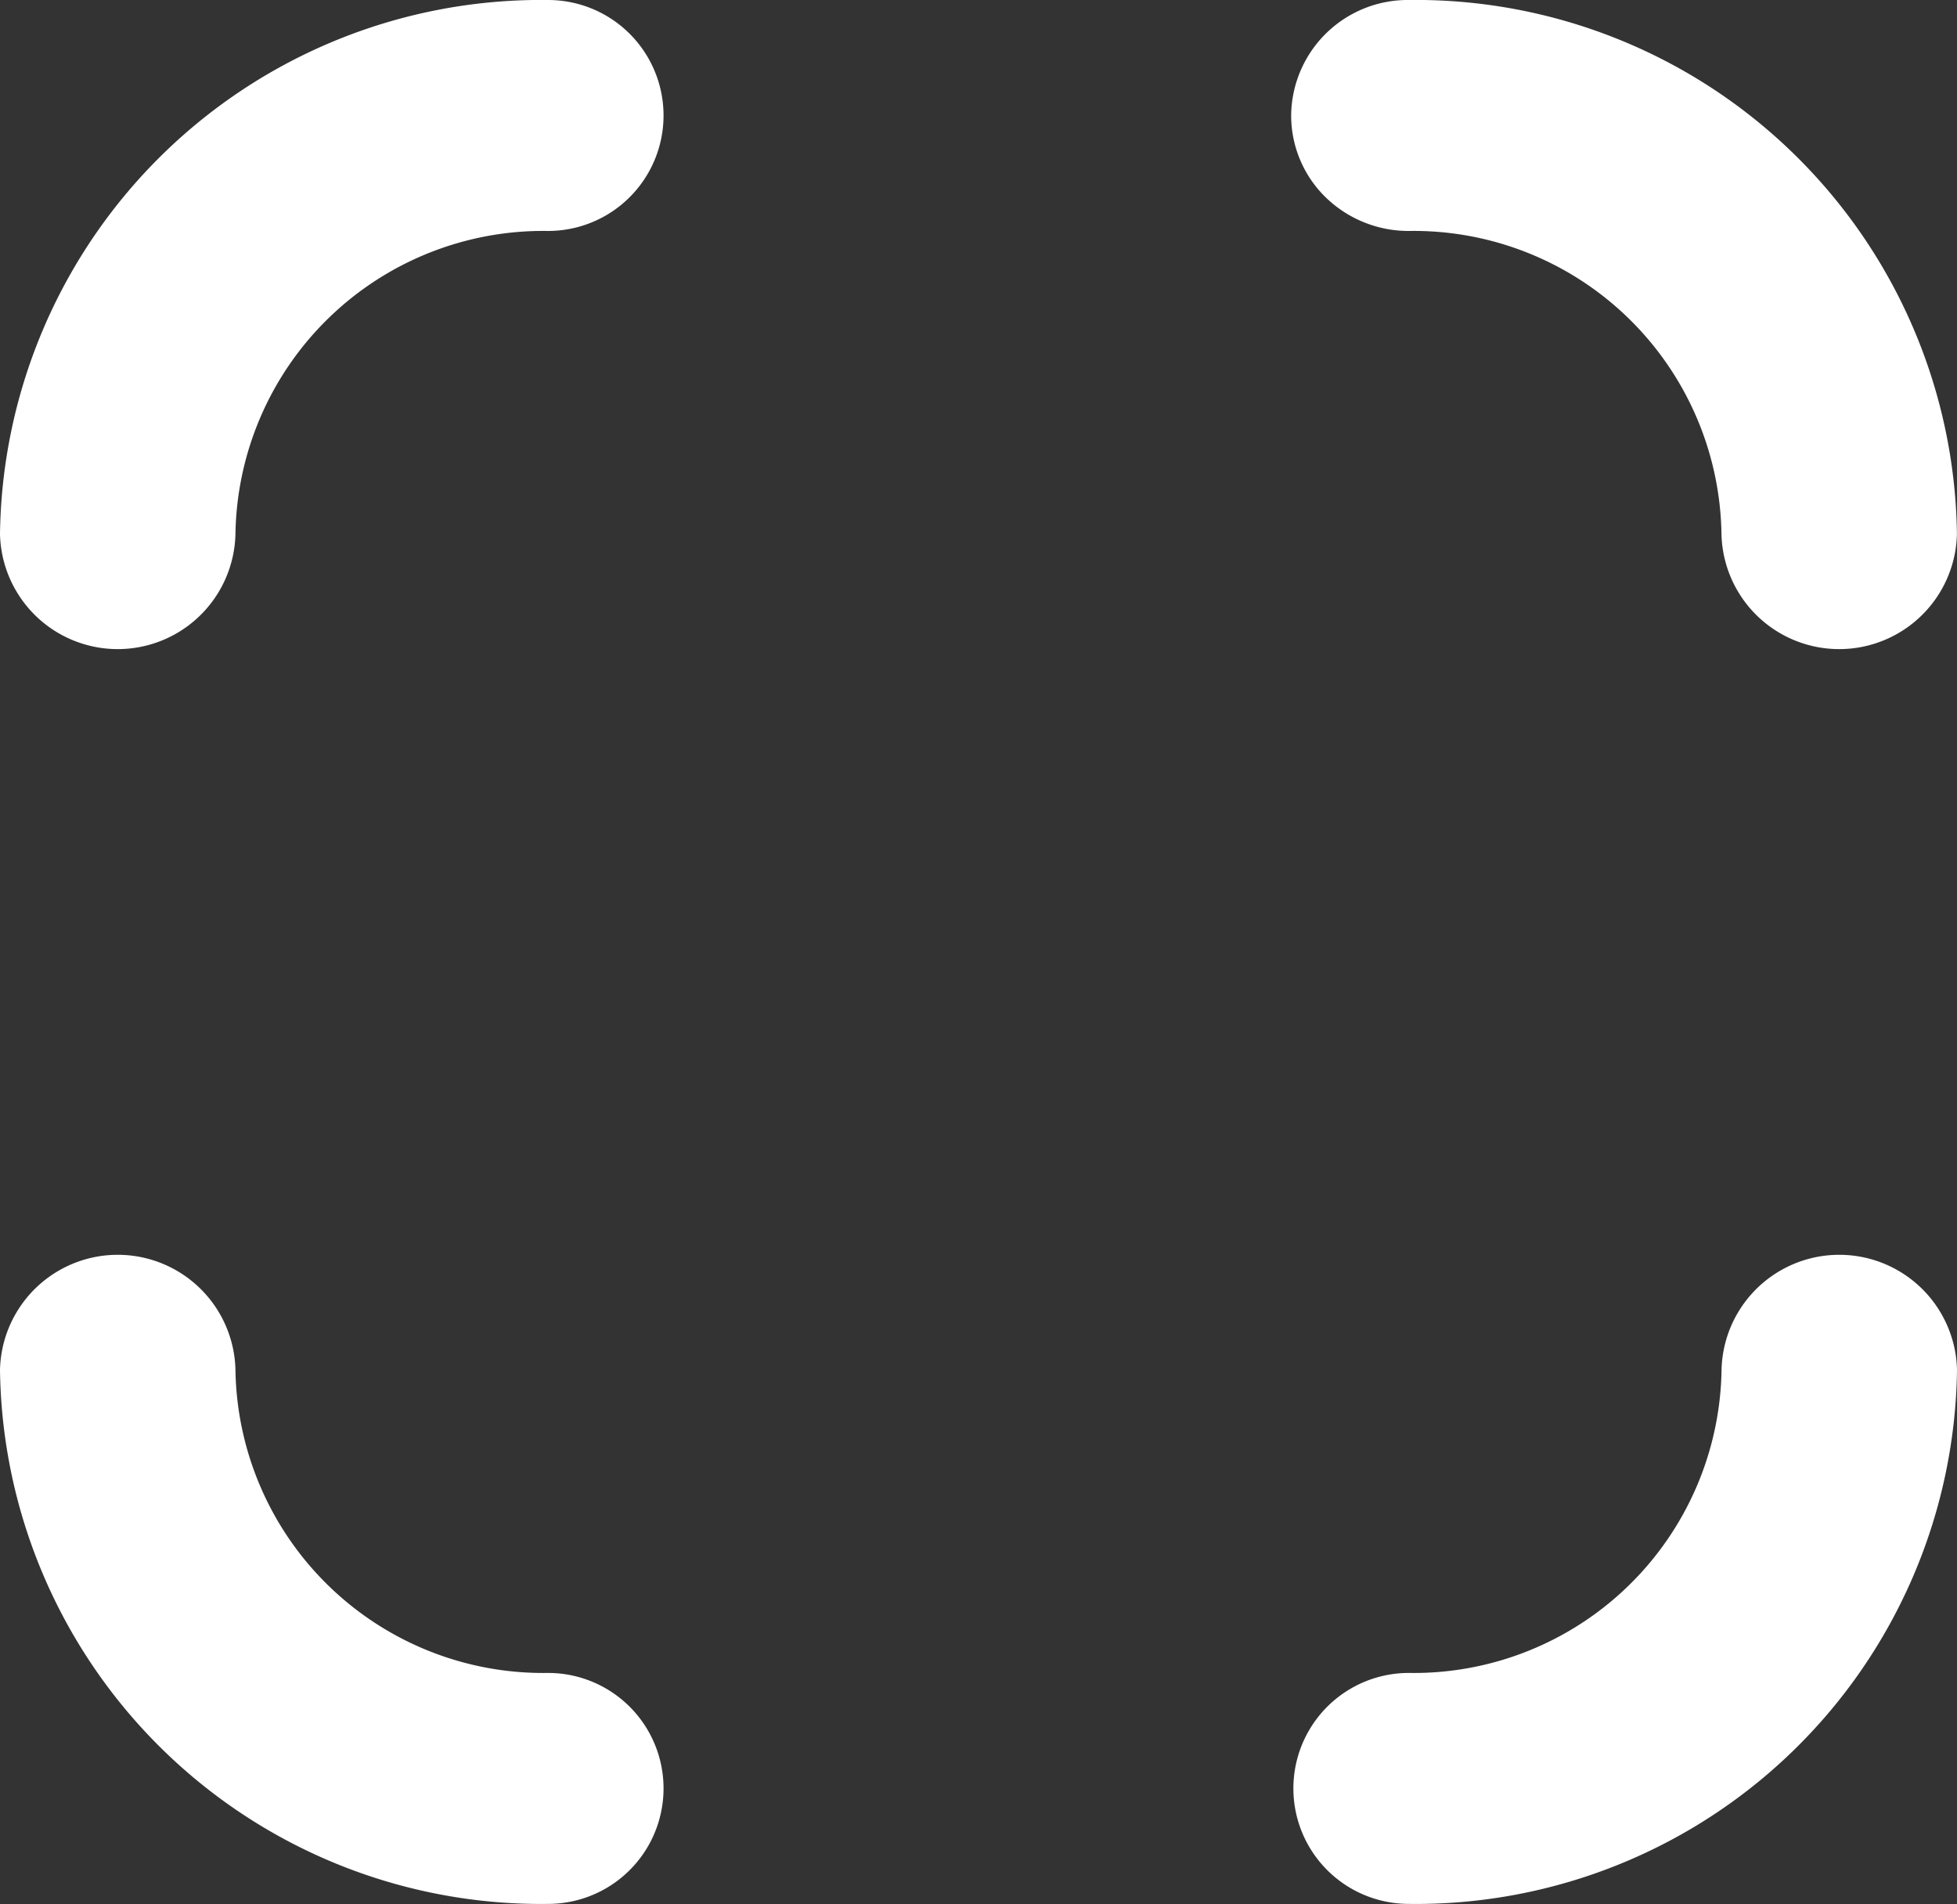<svg xmlns="http://www.w3.org/2000/svg" width="26.423" height="25.705" viewBox="0 0 26.423 25.705">
  <rect x="0" y="0" width="26.423" height="25.705" fill="#333333" stroke="none"/>
  <g id="Icon" transform="translate(0.5 0.5)">
    <path id="Path_135" data-name="Path 135" d="M15.343,4.058A1.074,1.074,0,0,1,16.432,3a6.806,6.806,0,0,1,6.9,6.706,1.09,1.09,0,0,1-2.179,0,4.656,4.656,0,0,0-4.722-4.588,1.105,1.105,0,0,1-.771-.31A1.043,1.043,0,0,1,15.343,4.058Z" transform="translate(2.09 -3)" fill="#fff" stroke="#fff" stroke-width="1"/>
    <path id="Path_138" data-name="Path 138" d="M5.179,16.4A1.09,1.09,0,0,0,3,16.4a6.806,6.806,0,0,0,6.9,6.706,1.059,1.059,0,1,0,0-2.118A4.656,4.656,0,0,1,5.179,16.4Z" transform="translate(-3 1.597)" fill="#fff" stroke="#fff" stroke-width="1"/>
    <path id="Path_139" data-name="Path 139" d="M3,9.706A6.806,6.806,0,0,1,9.9,3a1.059,1.059,0,1,1,0,2.118A4.656,4.656,0,0,0,5.179,9.706,1.09,1.09,0,0,1,3,9.706Z" transform="translate(-3 -3)" fill="#fff" stroke="#fff" stroke-width="1"/>
    <path id="Path_140" data-name="Path 140" d="M23.333,16.4a1.09,1.09,0,0,0-2.179,0,4.656,4.656,0,0,1-4.722,4.588,1.059,1.059,0,1,0,0,2.118A6.806,6.806,0,0,0,23.333,16.4Z" transform="translate(2.09 1.597)" fill="#fff" stroke="#fff" stroke-width="1"/>
  </g>
</svg>
